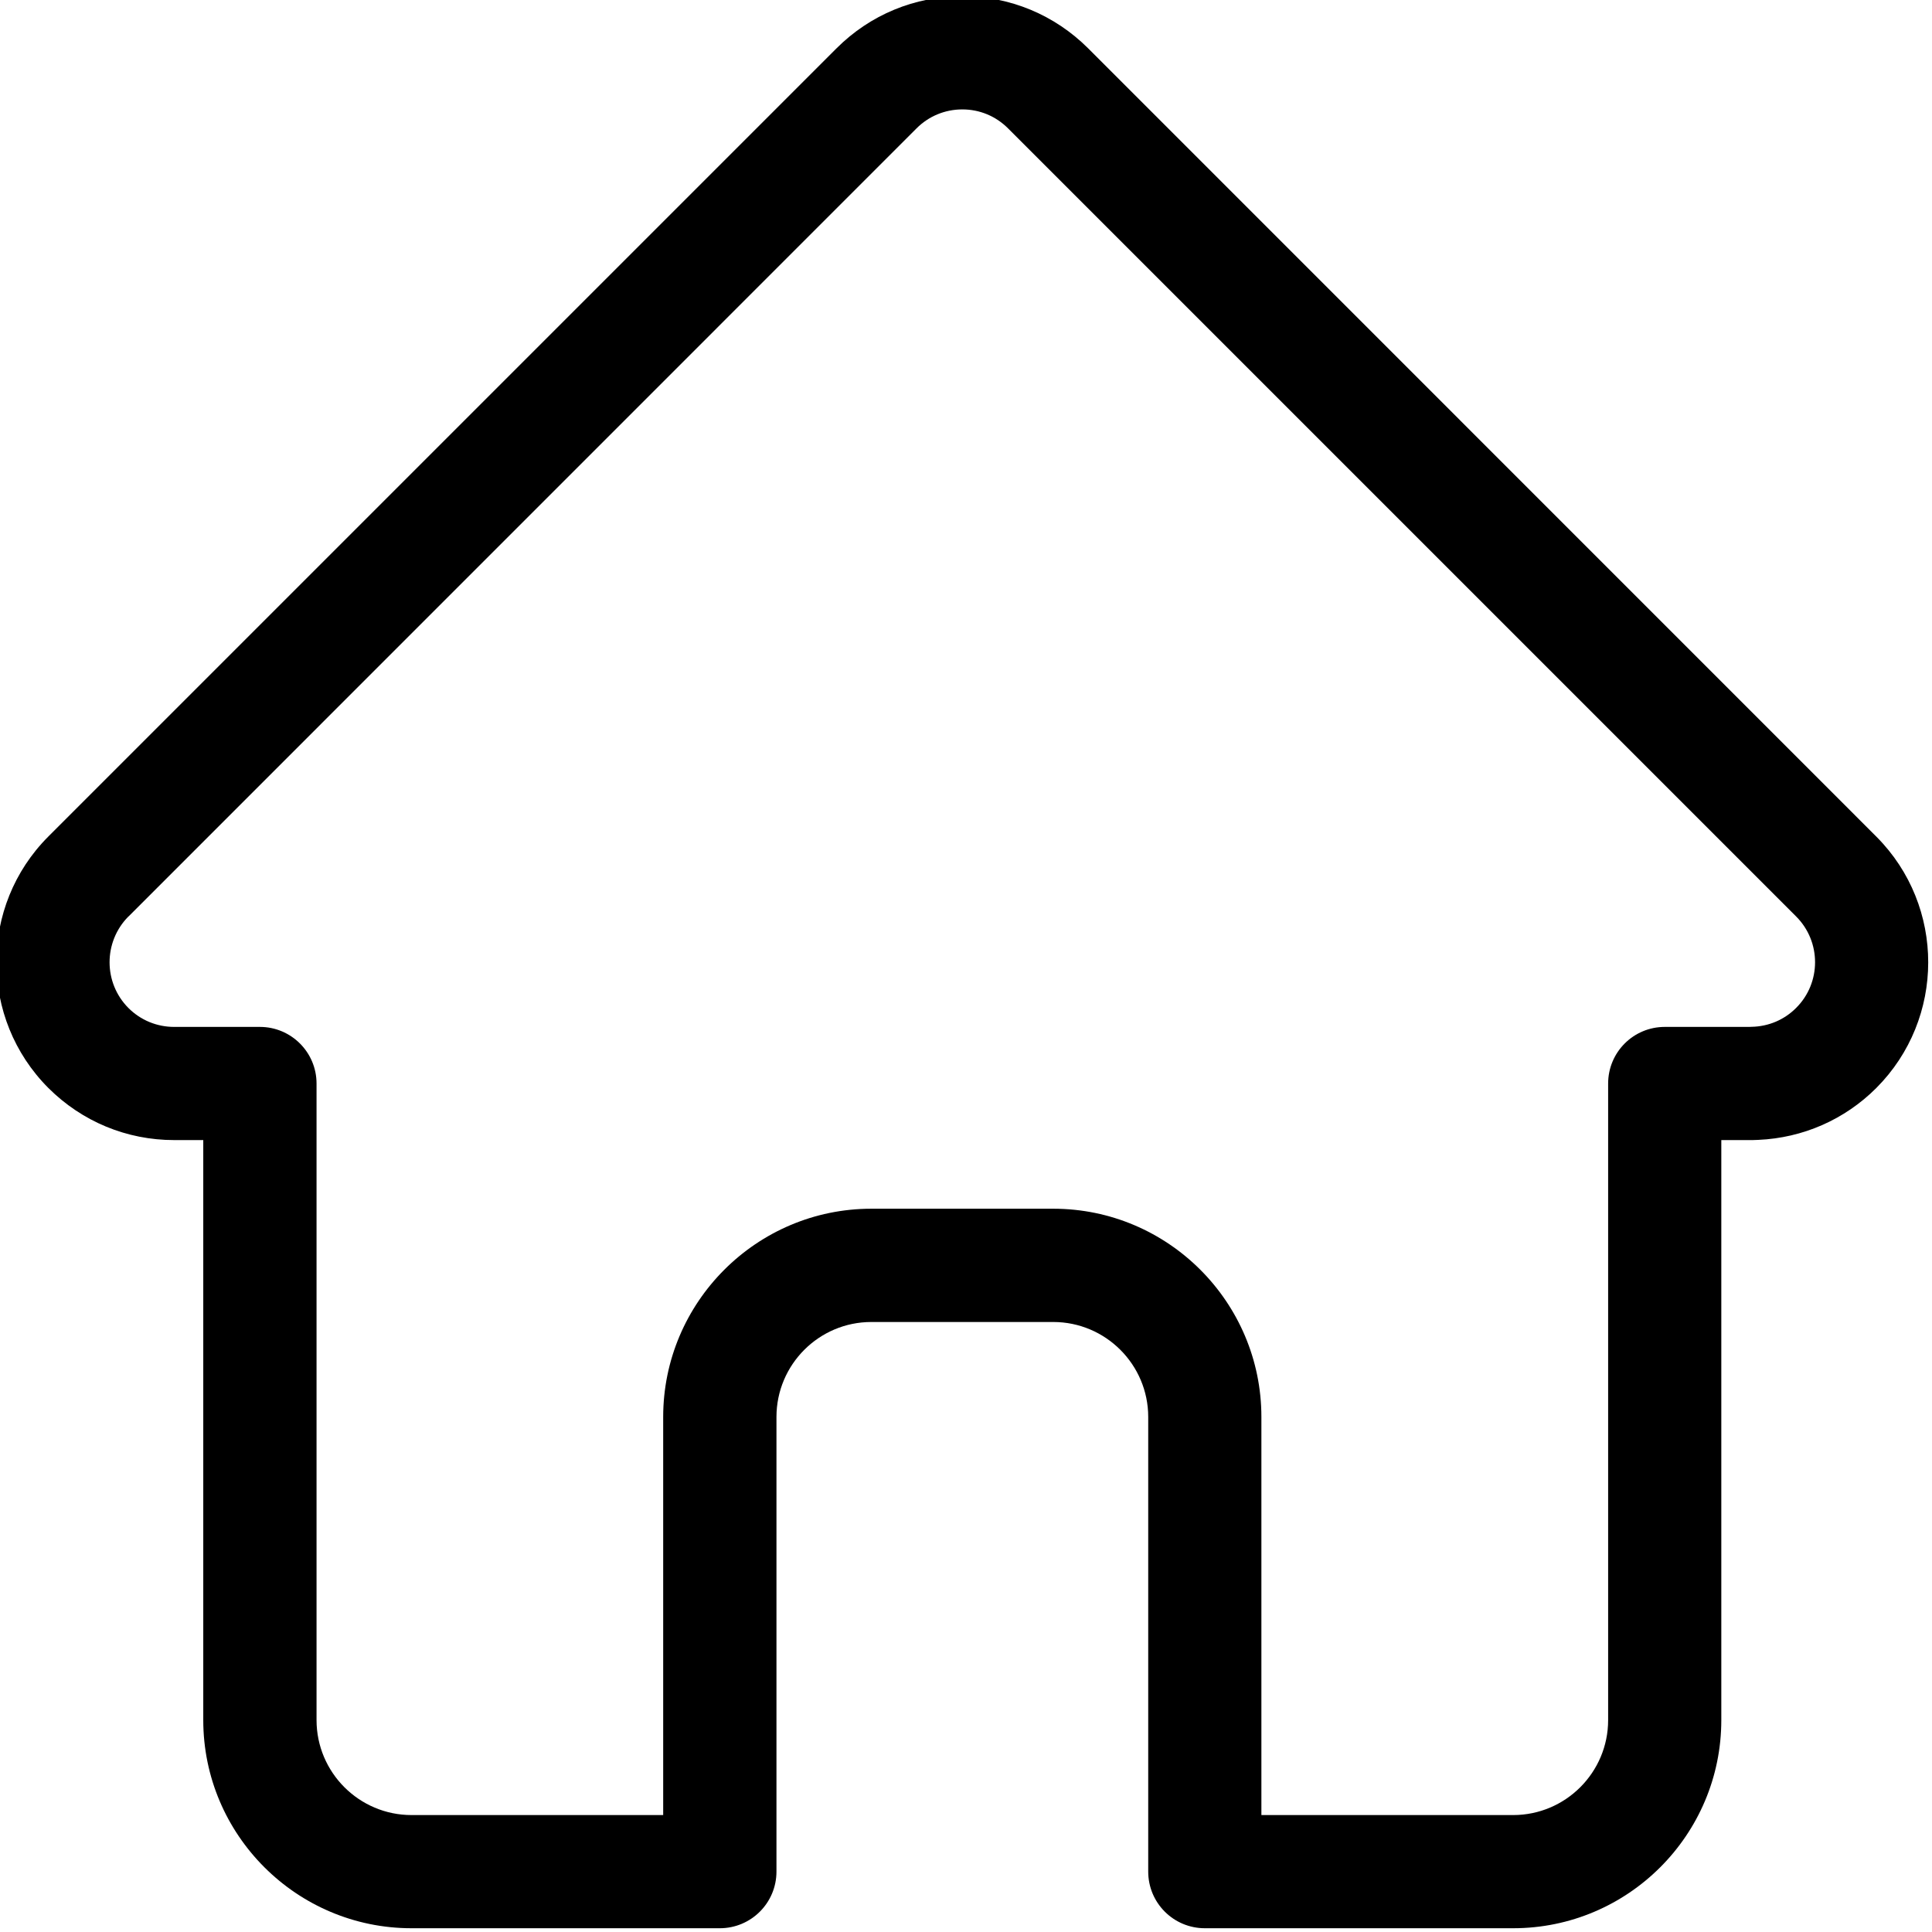 <svg width="19" height="19" viewBox="0 0 19 19" fill="none" xmlns="http://www.w3.org/2000/svg">
<g clip-path="url(#clip0_140_1345)">
<path d="M0.475 8.227C0.476 8.227 0.476 8.226 0.476 8.226L8.227 0.475C8.557 0.145 8.997 -0.037 9.464 -0.037C9.931 -0.037 10.37 0.145 10.701 0.475L18.447 8.222C18.45 8.224 18.453 8.227 18.455 8.23C19.133 8.912 19.132 10.019 18.452 10.7C18.141 11.011 17.73 11.191 17.291 11.21C17.273 11.211 17.255 11.212 17.237 11.212H16.928V16.916C16.928 18.045 16.01 18.963 14.881 18.963H11.849C11.541 18.963 11.292 18.714 11.292 18.406V13.935C11.292 13.42 10.873 13.001 10.358 13.001H8.569C8.054 13.001 7.636 13.42 7.636 13.935V18.406C7.636 18.714 7.386 18.963 7.079 18.963H4.047C2.918 18.963 1.999 18.045 1.999 16.916V11.212H1.713C1.246 11.212 0.807 11.03 0.476 10.7C-0.205 10.018 -0.206 8.909 0.475 8.227ZM1.263 9.913C1.383 10.033 1.543 10.099 1.713 10.099H2.556C2.863 10.099 3.113 10.348 3.113 10.656V16.916C3.113 17.431 3.532 17.85 4.047 17.85H6.522V13.935C6.522 12.806 7.441 11.887 8.569 11.887H10.358C11.487 11.887 12.405 12.806 12.405 13.935V17.85H14.881C15.396 17.85 15.815 17.431 15.815 16.916V10.656C15.815 10.348 16.064 10.099 16.372 10.099H17.2C17.209 10.098 17.217 10.098 17.226 10.098C17.392 10.095 17.548 10.029 17.664 9.912C17.912 9.665 17.912 9.261 17.664 9.013C17.664 9.013 17.664 9.013 17.664 9.013L17.663 9.012L9.913 1.262C9.793 1.142 9.634 1.076 9.464 1.076C9.294 1.076 9.134 1.142 9.014 1.262L1.266 9.011C1.265 9.012 1.263 9.013 1.262 9.014C1.016 9.263 1.016 9.665 1.263 9.913Z" fill="black"/>
</g>
<defs>
<clipPath id="clip0_140_1345">
<rect width="19" height="19" fill="white" transform="matrix(-1 0 0 1 19 0)"/>
</clipPath>
</defs>
</svg>
